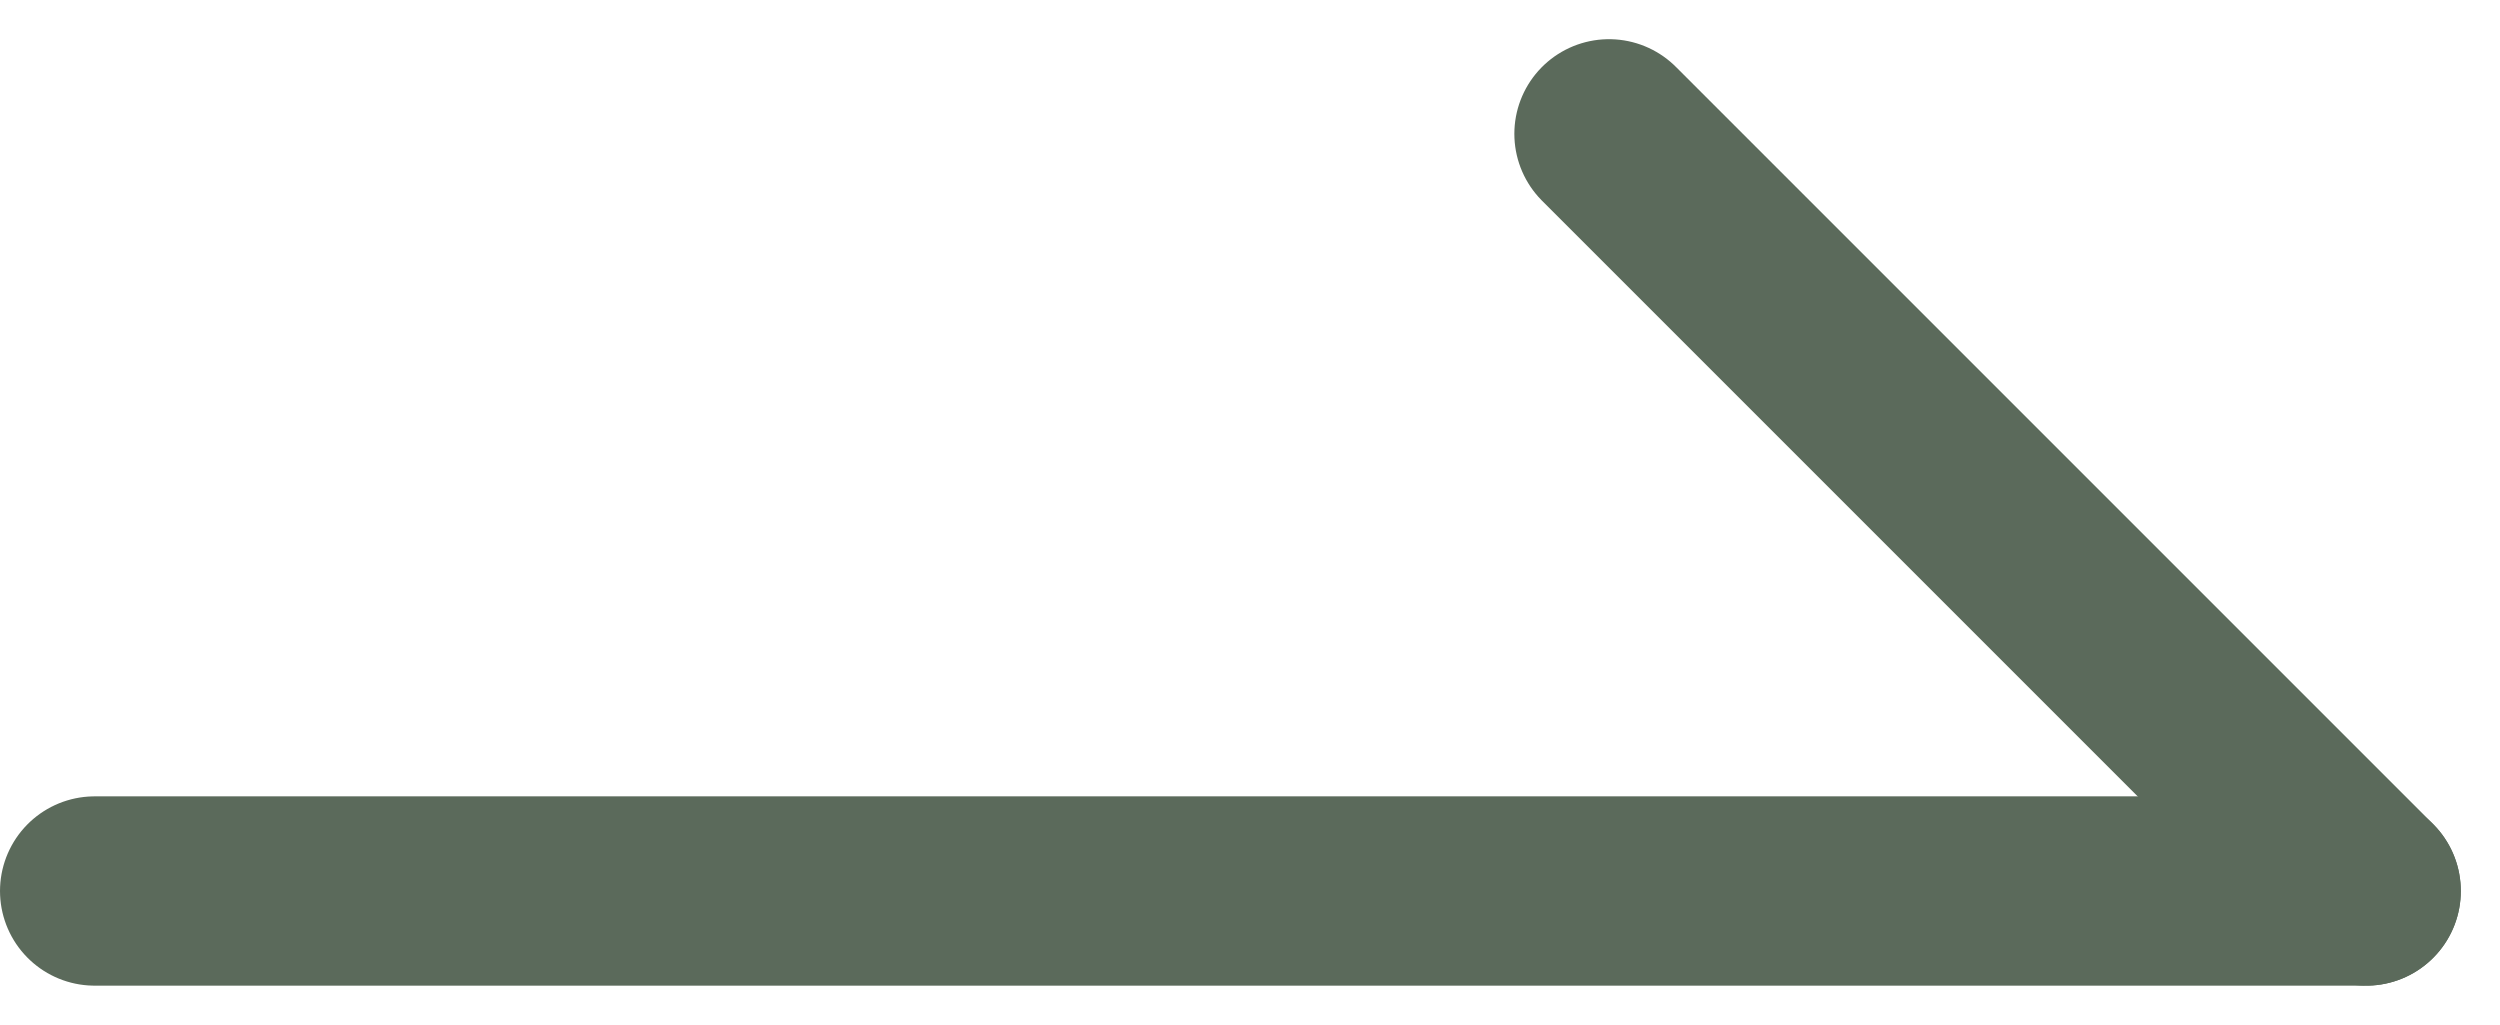 <svg xmlns="http://www.w3.org/2000/svg" width="13.207" height="5.414" viewBox="0 0 13.207 5.414">
  <g id="グループ_14" data-name="グループ 14" transform="translate(-217.5 -848.793)">
    <line id="線_23" data-name="線 23" x2="12" transform="translate(218 853.5)" fill="none" stroke="#5b6a5b" stroke-linecap="round" stroke-width="1"/>
    <line id="線_24" data-name="線 24" x2="4" y2="4" transform="translate(226 849.5)" fill="none" stroke="#5b6a5b" stroke-linecap="round" stroke-width="1"/>
  </g>
</svg>
